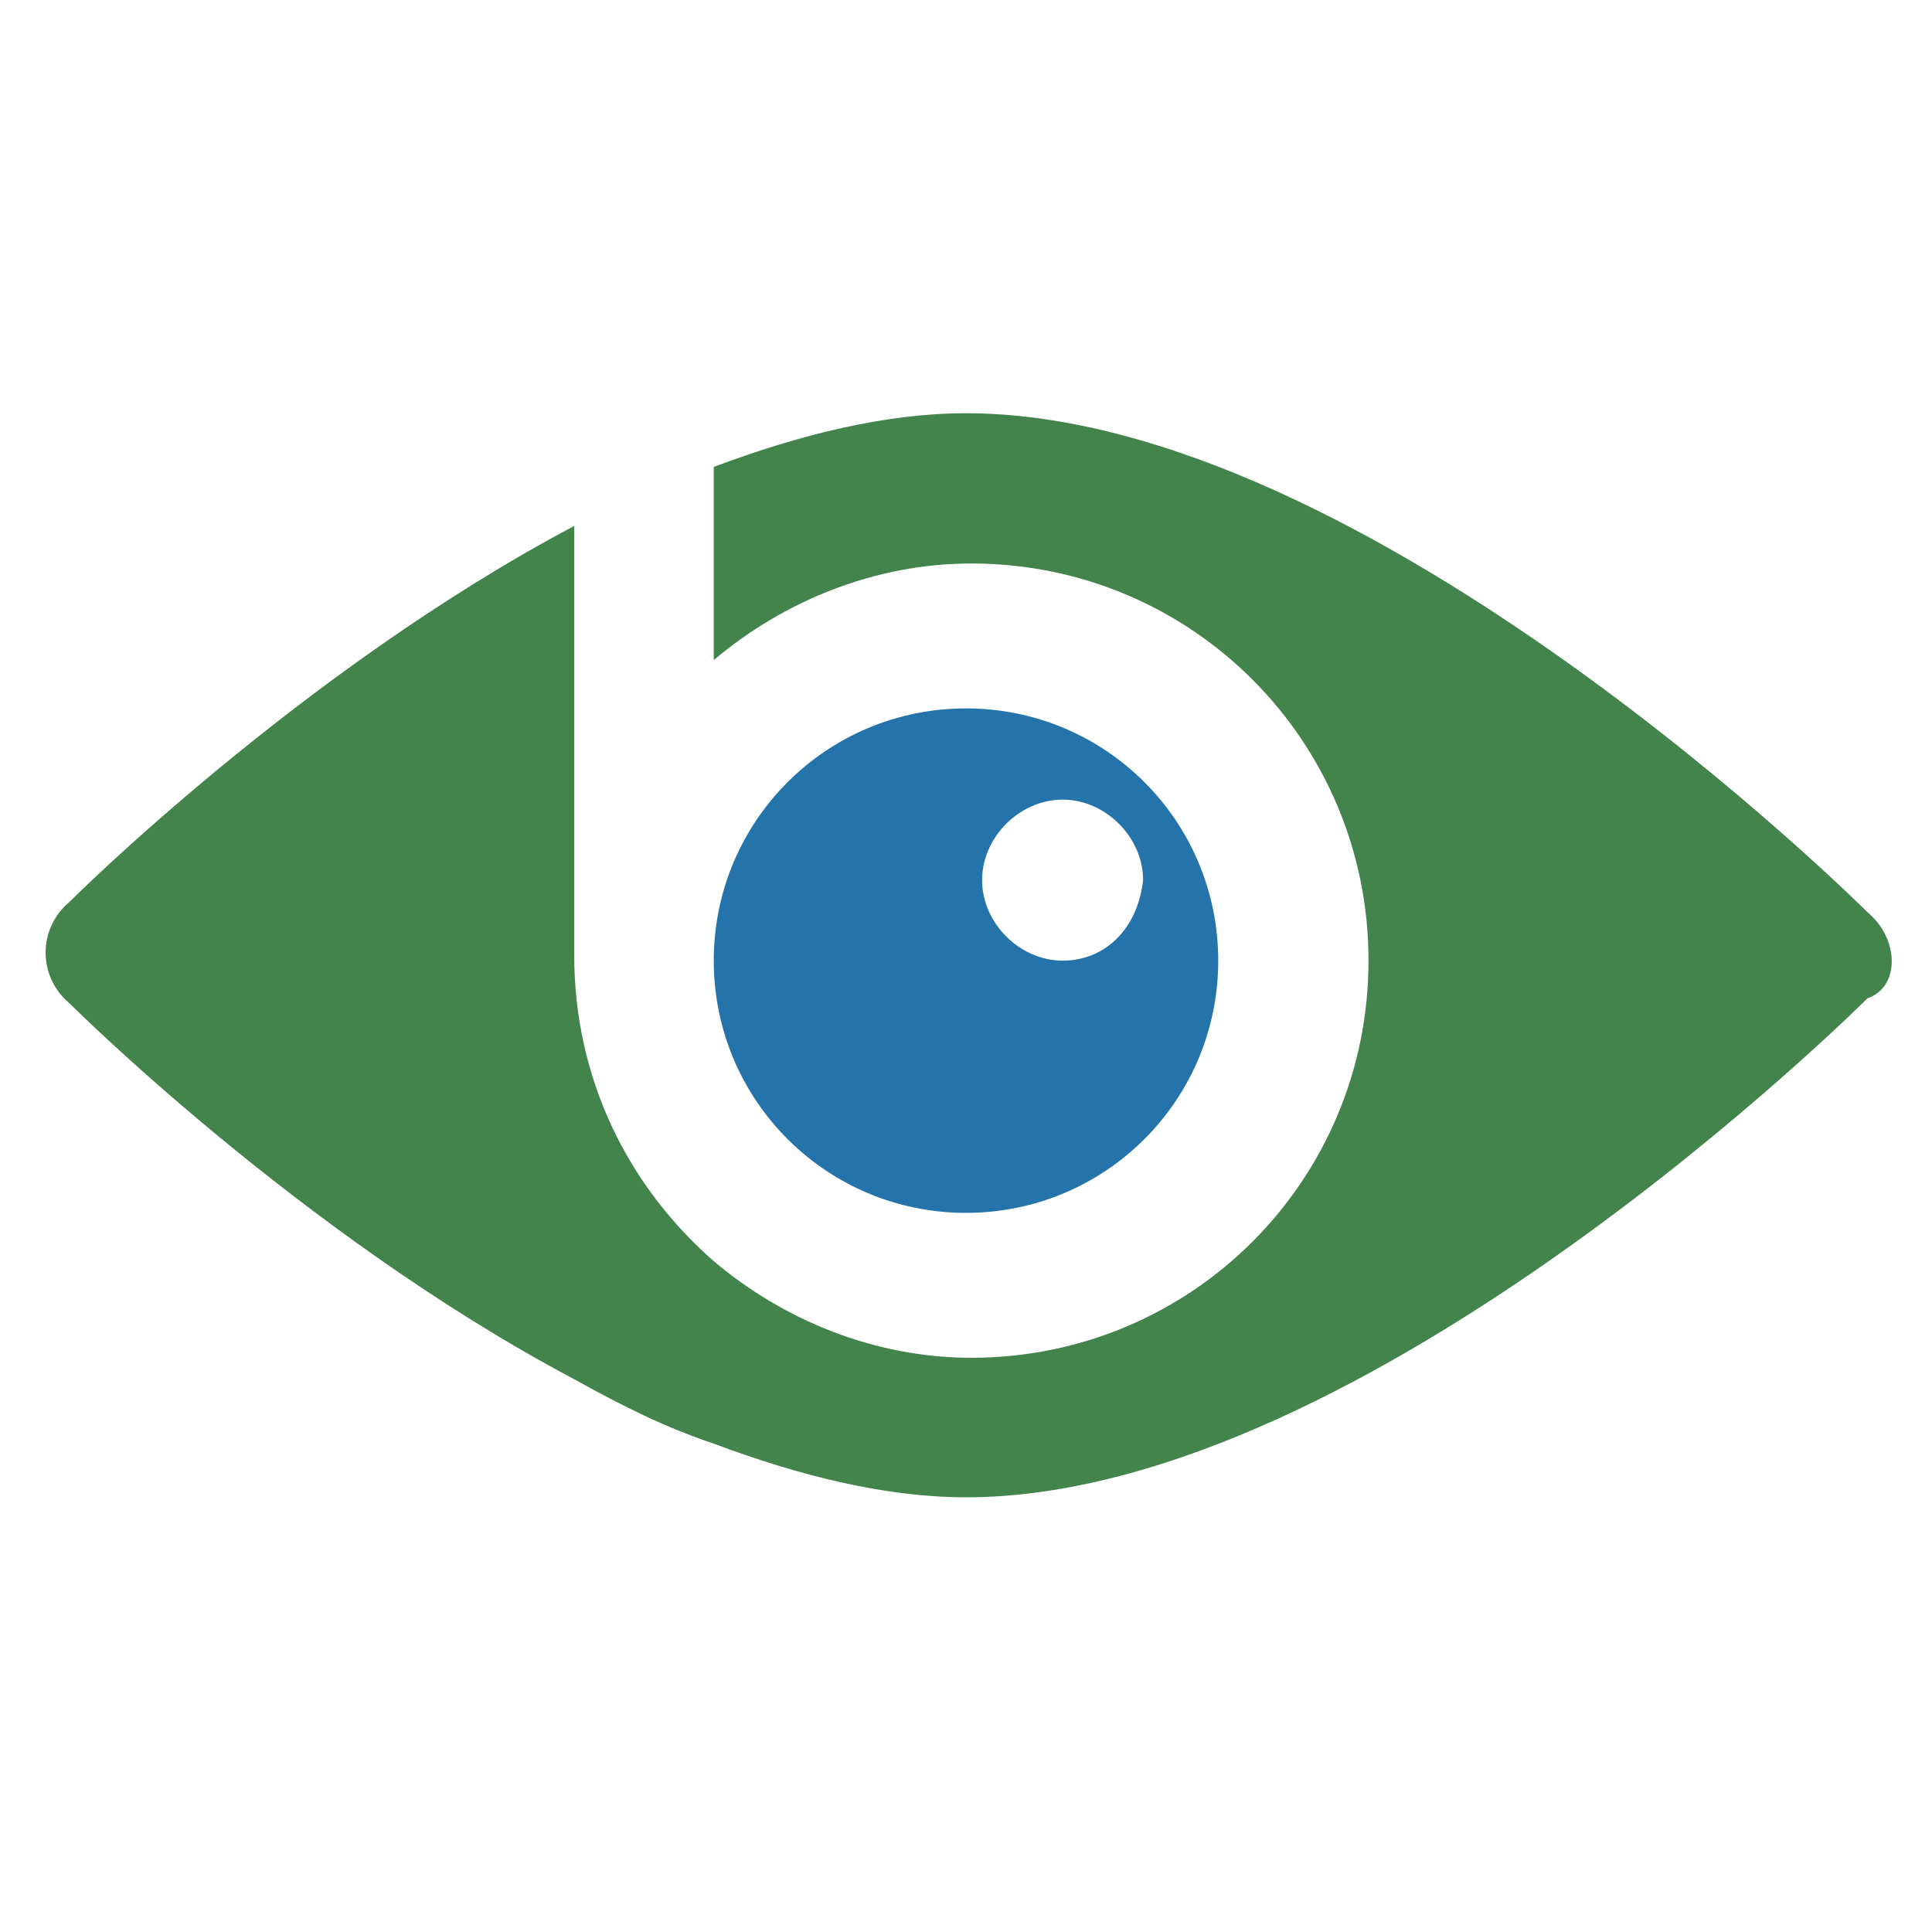 <svg xmlns="http://www.w3.org/2000/svg" xmlns:xlink="http://www.w3.org/1999/xlink" id="Layer_1" x="0px" y="0px" viewBox="-181 108 36 36" style="enable-background:new -181 108 36 36;" xml:space="preserve"><style type="text/css">	.st0{fill:#43834C;}	.st1{fill:none;}	.st2{fill:#2474AB;}</style><g id="XMLID_2_">	<path id="XMLID_12_" class="st0" d="M-146.2,125c0,0-9.3-9.3-16.8-9.3c-1.5,0-3.1,0.4-4.7,1v3.6c1.3-1.1,3-1.8,4.8-1.8   c4.1,0,7.4,3.3,7.4,7.4s-3.3,7.4-7.4,7.4c-1.8,0-3.5-0.7-4.8-1.8c-1.6-1.4-2.6-3.4-2.6-5.7v-8c-5.1,2.7-9.4,7-9.4,7   c-0.6,0.5-0.6,1.4,0,1.9c0,0,4.3,4.3,9.4,7c0.9,0.5,1.7,0.9,2.6,1.2c1.6,0.6,3.2,1,4.7,1c7.5,0,16.8-9.3,16.8-9.3   C-145.6,126.4-145.6,125.5-146.2,125z"></path>	<path id="XMLID_23_" class="st1" d="M-162.9,118.6c-1.8,0-3.5,0.7-4.8,1.8v-3.7c-0.9,0.3-1.8,0.8-2.6,1.2v8c0,2.3,1,4.3,2.6,5.7   c1.3,1.1,3,1.8,4.8,1.8c4.1,0,7.4-3.3,7.4-7.4C-155.5,121.9-158.8,118.6-162.9,118.6z M-163,130.7c-2.6,0-4.7-2.1-4.7-4.7   c0-2.6,2.1-4.7,4.7-4.7s4.7,2.1,4.7,4.7C-158.3,128.6-160.4,130.7-163,130.7z"></path>	<path id="XMLID_8_" class="st2" d="M-163,121.2c-2.6,0-4.7,2.1-4.7,4.7s2.1,4.7,4.7,4.7s4.7-2.1,4.7-4.7   C-158.3,123.3-160.4,121.2-163,121.2z M-161.2,125.9c-0.8,0-1.5-0.7-1.5-1.5c0-0.8,0.7-1.5,1.5-1.5s1.5,0.7,1.5,1.5   C-159.8,125.3-160.4,125.9-161.2,125.9z"></path>	<path id="XMLID_11_" class="st1" d="M-159.8,124.5c0,0.8-0.6,1.5-1.5,1.5c-0.8,0-1.5-0.7-1.5-1.5s0.7-1.5,1.5-1.5   C-160.4,123-159.8,123.6-159.8,124.5z"></path></g></svg>